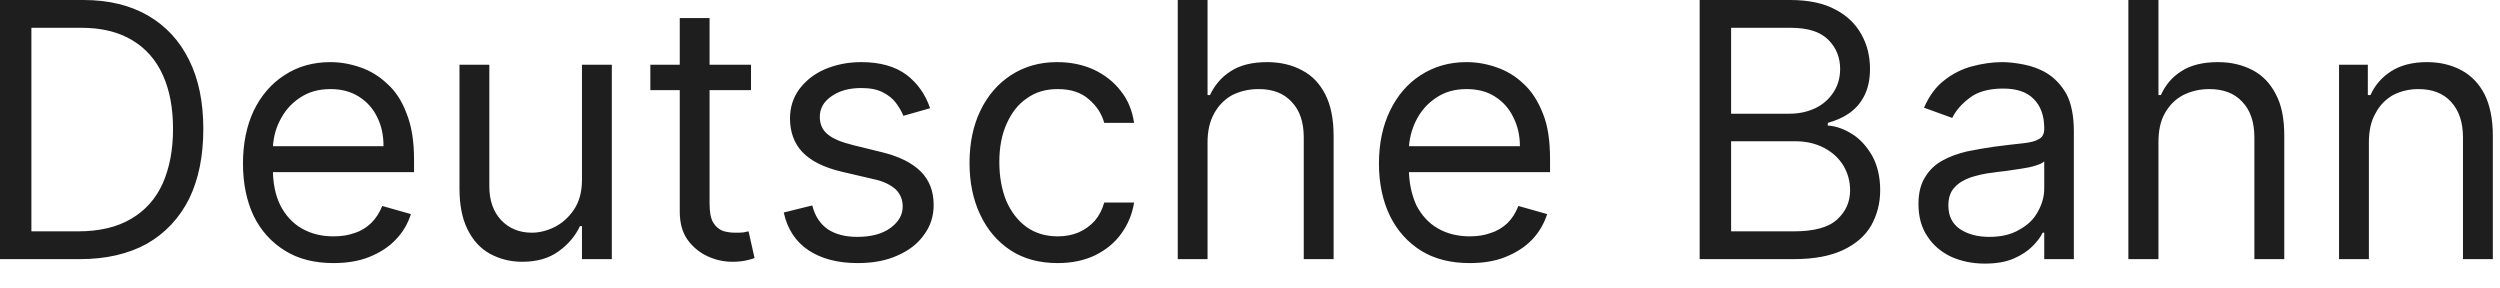 <?xml version="1.0" encoding="utf-8"?>
<svg xmlns="http://www.w3.org/2000/svg" fill="none" height="100%" overflow="visible" preserveAspectRatio="none" style="display: block;" viewBox="0 0 52 6" width="100%">
<path d="M1.663 5.39H0V0H1.737C2.261 0 2.705 0.109 3.076 0.322C3.451 0.54 3.734 0.845 3.933 1.248C4.132 1.646 4.229 2.126 4.229 2.681C4.229 3.243 4.132 3.728 3.933 4.137C3.729 4.54 3.437 4.851 3.057 5.069C2.673 5.281 2.209 5.39 1.663 5.39ZM0.653 4.812H1.621C2.066 4.812 2.437 4.725 2.728 4.551C3.02 4.382 3.238 4.137 3.382 3.821C3.525 3.499 3.599 3.123 3.599 2.681C3.599 2.251 3.53 1.875 3.386 1.559C3.243 1.243 3.03 1.003 2.747 0.834C2.465 0.665 2.112 0.578 1.696 0.578H0.653V4.812ZM6.935 5.472C6.546 5.472 6.212 5.39 5.93 5.216C5.647 5.041 5.429 4.802 5.276 4.491C5.128 4.175 5.054 3.815 5.054 3.401C5.054 2.987 5.128 2.622 5.276 2.305C5.429 1.989 5.643 1.739 5.916 1.564C6.189 1.384 6.509 1.292 6.874 1.292C7.083 1.292 7.292 1.33 7.496 1.401C7.704 1.472 7.889 1.586 8.056 1.744C8.228 1.897 8.362 2.104 8.459 2.365C8.561 2.621 8.612 2.938 8.612 3.314V3.581H5.494V3.041H7.977C7.977 2.812 7.935 2.611 7.843 2.431C7.755 2.251 7.625 2.109 7.458 2.006C7.291 1.902 7.097 1.853 6.874 1.853C6.624 1.853 6.412 1.913 6.231 2.038C6.05 2.158 5.916 2.316 5.819 2.513C5.721 2.703 5.675 2.916 5.675 3.134V3.494C5.675 3.799 5.725 4.06 5.832 4.273C5.938 4.48 6.087 4.643 6.277 4.752C6.467 4.861 6.685 4.916 6.935 4.916C7.102 4.916 7.245 4.894 7.379 4.845C7.514 4.802 7.625 4.731 7.722 4.638C7.82 4.54 7.894 4.425 7.95 4.284L8.547 4.453C8.482 4.654 8.38 4.834 8.228 4.987C8.079 5.145 7.894 5.259 7.676 5.347C7.458 5.434 7.208 5.472 6.935 5.472ZM12.105 3.739V1.346H12.726V5.39H12.105V4.703H12.063C11.966 4.911 11.818 5.085 11.619 5.227C11.419 5.374 11.165 5.445 10.863 5.445C10.609 5.445 10.386 5.385 10.187 5.276C9.992 5.167 9.835 4.998 9.724 4.769C9.612 4.545 9.557 4.262 9.557 3.913V1.346H10.178V3.875C10.178 4.169 10.261 4.404 10.423 4.578C10.59 4.753 10.803 4.84 11.063 4.84C11.215 4.84 11.373 4.802 11.53 4.725C11.693 4.644 11.827 4.524 11.938 4.36C12.049 4.197 12.105 3.989 12.105 3.739ZM15.621 1.346V1.875H13.527V1.346H15.621ZM14.139 0.376H14.759V4.229C14.759 4.409 14.782 4.54 14.834 4.627C14.884 4.714 14.954 4.769 15.033 4.802C15.116 4.829 15.204 4.84 15.297 4.84C15.362 4.84 15.417 4.84 15.464 4.834C15.505 4.823 15.542 4.818 15.57 4.812L15.695 5.368C15.653 5.385 15.593 5.401 15.519 5.417C15.445 5.434 15.348 5.445 15.232 5.445C15.056 5.445 14.884 5.407 14.717 5.33C14.551 5.254 14.412 5.139 14.301 4.987C14.189 4.829 14.139 4.633 14.139 4.398V0.376ZM19.346 2.251L18.79 2.409C18.753 2.316 18.701 2.229 18.632 2.136C18.567 2.049 18.475 1.978 18.359 1.918C18.243 1.859 18.095 1.831 17.914 1.831C17.669 1.831 17.46 1.886 17.298 2C17.131 2.115 17.052 2.256 17.052 2.431C17.052 2.583 17.108 2.709 17.219 2.796C17.33 2.889 17.506 2.959 17.747 3.019L18.345 3.166C18.706 3.254 18.975 3.39 19.155 3.57C19.332 3.75 19.42 3.979 19.42 4.262C19.42 4.496 19.355 4.703 19.22 4.883C19.091 5.069 18.905 5.21 18.669 5.314C18.428 5.423 18.155 5.472 17.84 5.472C17.428 5.472 17.089 5.385 16.816 5.205C16.548 5.025 16.376 4.763 16.302 4.42L16.895 4.273C16.95 4.491 17.057 4.654 17.21 4.763C17.372 4.872 17.576 4.927 17.831 4.927C18.118 4.927 18.349 4.867 18.521 4.742C18.692 4.616 18.776 4.469 18.776 4.295C18.776 4.153 18.729 4.039 18.632 3.94C18.53 3.848 18.382 3.771 18.178 3.728L17.502 3.57C17.136 3.483 16.863 3.346 16.687 3.161C16.515 2.976 16.432 2.741 16.432 2.463C16.432 2.235 16.496 2.033 16.622 1.859C16.752 1.684 16.927 1.542 17.15 1.444C17.377 1.346 17.632 1.292 17.914 1.292C18.312 1.292 18.627 1.384 18.859 1.559C19.086 1.733 19.248 1.962 19.346 2.251ZM22 5.472C21.62 5.472 21.291 5.385 21.018 5.205C20.745 5.025 20.536 4.78 20.388 4.464C20.24 4.153 20.166 3.793 20.166 3.39C20.166 2.981 20.24 2.616 20.393 2.3C20.545 1.984 20.758 1.739 21.027 1.564C21.305 1.384 21.62 1.292 21.986 1.292C22.274 1.292 22.528 1.346 22.755 1.45C22.982 1.559 23.172 1.706 23.316 1.897C23.464 2.082 23.552 2.305 23.589 2.556H22.968C22.917 2.371 22.815 2.207 22.648 2.066C22.491 1.924 22.274 1.853 22 1.853C21.755 1.853 21.541 1.913 21.361 2.044C21.18 2.164 21.041 2.344 20.939 2.572C20.837 2.796 20.786 3.063 20.786 3.368C20.786 3.679 20.837 3.951 20.934 4.186C21.036 4.415 21.175 4.594 21.356 4.725C21.537 4.851 21.75 4.916 22 4.916C22.157 4.916 22.306 4.889 22.435 4.834C22.57 4.774 22.681 4.693 22.774 4.589C22.862 4.485 22.927 4.36 22.968 4.213H23.589C23.552 4.447 23.464 4.665 23.325 4.856C23.19 5.047 23.01 5.194 22.783 5.308C22.556 5.417 22.297 5.472 22 5.472ZM25.117 2.959V5.39H24.497V0H25.117V1.978H25.167C25.265 1.771 25.407 1.602 25.598 1.482C25.788 1.357 26.039 1.292 26.361 1.292C26.633 1.292 26.878 1.352 27.08 1.461C27.293 1.57 27.451 1.739 27.565 1.962C27.68 2.185 27.739 2.474 27.739 2.823V5.39H27.118V2.861C27.118 2.54 27.036 2.295 26.867 2.12C26.704 1.94 26.475 1.853 26.181 1.853C25.974 1.853 25.794 1.897 25.63 1.978C25.472 2.066 25.347 2.191 25.254 2.36C25.164 2.523 25.117 2.72 25.117 2.959ZM30.568 5.472C30.181 5.472 29.843 5.39 29.56 5.216C29.282 5.041 29.064 4.802 28.911 4.491C28.759 4.175 28.682 3.815 28.682 3.401C28.682 2.987 28.759 2.622 28.911 2.305C29.064 1.989 29.276 1.739 29.549 1.564C29.827 1.384 30.143 1.292 30.503 1.292C30.721 1.292 30.928 1.33 31.13 1.401C31.337 1.472 31.527 1.586 31.691 1.744C31.86 1.897 31.991 2.104 32.094 2.365C32.198 2.621 32.241 2.938 32.241 3.314V3.581H29.129V3.041H31.614C31.614 2.812 31.566 2.611 31.473 2.431C31.386 2.251 31.255 2.109 31.091 2.006C30.928 1.902 30.732 1.853 30.503 1.853C30.257 1.853 30.045 1.913 29.865 2.038C29.685 2.158 29.549 2.316 29.451 2.513C29.358 2.703 29.304 2.916 29.304 3.134V3.494C29.304 3.799 29.364 4.06 29.462 4.273C29.571 4.48 29.718 4.643 29.909 4.752C30.099 4.861 30.323 4.916 30.568 4.916C30.732 4.916 30.879 4.894 31.009 4.845C31.146 4.802 31.26 4.731 31.358 4.638C31.456 4.54 31.527 4.425 31.582 4.284L32.181 4.453C32.116 4.654 32.012 4.834 31.865 4.987C31.713 5.145 31.527 5.259 31.309 5.347C31.091 5.434 30.846 5.472 30.568 5.472ZM35.353 5.39V0H37.239C37.615 0 37.926 0.065 38.171 0.196C38.416 0.322 38.596 0.496 38.716 0.714C38.836 0.926 38.896 1.166 38.896 1.433C38.896 1.662 38.852 1.853 38.77 2.006C38.689 2.158 38.585 2.273 38.449 2.365C38.318 2.453 38.176 2.512 38.018 2.556V2.611C38.187 2.622 38.351 2.681 38.52 2.785C38.689 2.889 38.825 3.041 38.94 3.237C39.048 3.434 39.108 3.673 39.108 3.957C39.108 4.229 39.043 4.469 38.923 4.687C38.798 4.905 38.602 5.074 38.34 5.199C38.073 5.325 37.735 5.39 37.304 5.39H35.353ZM36.007 4.812H37.304C37.735 4.812 38.035 4.731 38.215 4.562C38.395 4.398 38.482 4.197 38.482 3.957C38.482 3.777 38.438 3.608 38.346 3.45C38.253 3.297 38.122 3.172 37.948 3.079C37.773 2.987 37.577 2.938 37.337 2.938H36.007V4.812ZM36.007 2.365H37.223C37.419 2.365 37.593 2.327 37.757 2.251C37.915 2.175 38.04 2.066 38.133 1.924C38.225 1.788 38.275 1.619 38.275 1.433C38.275 1.194 38.193 0.992 38.029 0.828C37.86 0.659 37.604 0.578 37.239 0.578H36.007V2.365ZM41.283 5.483C41.027 5.483 40.792 5.434 40.585 5.341C40.378 5.243 40.209 5.101 40.09 4.916C39.964 4.731 39.904 4.507 39.904 4.24C39.904 4.011 39.953 3.821 40.046 3.679C40.133 3.532 40.258 3.417 40.411 3.335C40.558 3.254 40.727 3.194 40.912 3.15C41.098 3.112 41.283 3.079 41.474 3.052C41.719 3.019 41.921 2.998 42.073 2.981C42.226 2.965 42.335 2.938 42.406 2.894C42.482 2.856 42.52 2.785 42.52 2.681V2.665C42.52 2.404 42.444 2.202 42.302 2.06C42.16 1.913 41.948 1.842 41.665 1.842C41.37 1.842 41.13 1.908 40.967 2.038C40.798 2.164 40.678 2.305 40.607 2.453L40.019 2.24C40.128 1.995 40.264 1.804 40.444 1.668C40.618 1.531 40.814 1.433 41.021 1.379C41.228 1.324 41.441 1.292 41.643 1.292C41.773 1.292 41.921 1.308 42.09 1.341C42.259 1.373 42.428 1.433 42.58 1.526C42.738 1.624 42.874 1.766 42.983 1.957C43.081 2.147 43.136 2.404 43.136 2.725V5.39H42.52V4.84H42.487C42.444 4.932 42.373 5.025 42.275 5.123C42.177 5.221 42.046 5.308 41.883 5.379C41.719 5.45 41.517 5.483 41.283 5.483ZM41.376 4.927C41.626 4.927 41.834 4.878 41.997 4.78C42.171 4.687 42.302 4.562 42.384 4.409C42.471 4.257 42.52 4.093 42.52 3.924V3.357C42.487 3.39 42.428 3.417 42.34 3.444C42.253 3.472 42.15 3.494 42.035 3.51C41.926 3.526 41.812 3.543 41.703 3.559C41.594 3.57 41.507 3.581 41.441 3.592C41.283 3.608 41.13 3.646 40.989 3.69C40.852 3.739 40.738 3.804 40.651 3.902C40.569 3.99 40.526 4.115 40.526 4.273C40.526 4.491 40.607 4.654 40.765 4.763C40.929 4.872 41.13 4.927 41.376 4.927ZM44.896 2.959V5.39H44.27V0H44.896V1.978H44.946C45.038 1.771 45.18 1.602 45.371 1.482C45.561 1.357 45.818 1.292 46.134 1.292C46.412 1.292 46.651 1.352 46.858 1.461C47.066 1.57 47.224 1.739 47.338 1.962C47.458 2.185 47.513 2.474 47.513 2.823V5.39H46.891V2.861C46.891 2.54 46.809 2.295 46.641 2.12C46.477 1.94 46.248 1.853 45.954 1.853C45.752 1.853 45.572 1.897 45.409 1.978C45.245 2.066 45.12 2.191 45.027 2.36C44.935 2.523 44.896 2.72 44.896 2.959ZM49.273 2.959V5.39H48.652V1.346H49.251V1.978H49.306C49.398 1.771 49.54 1.608 49.736 1.482C49.932 1.357 50.178 1.292 50.483 1.292C50.755 1.292 50.995 1.352 51.197 1.461C51.409 1.575 51.567 1.744 51.682 1.967C51.791 2.191 51.851 2.474 51.851 2.823V5.39H51.23V2.861C51.23 2.545 51.148 2.3 50.984 2.12C50.821 1.94 50.592 1.853 50.303 1.853C50.107 1.853 49.932 1.897 49.774 1.978C49.622 2.066 49.496 2.191 49.409 2.36C49.316 2.523 49.273 2.72 49.273 2.959Z" fill="#1E1E1E" id="Vector"/>
</svg>